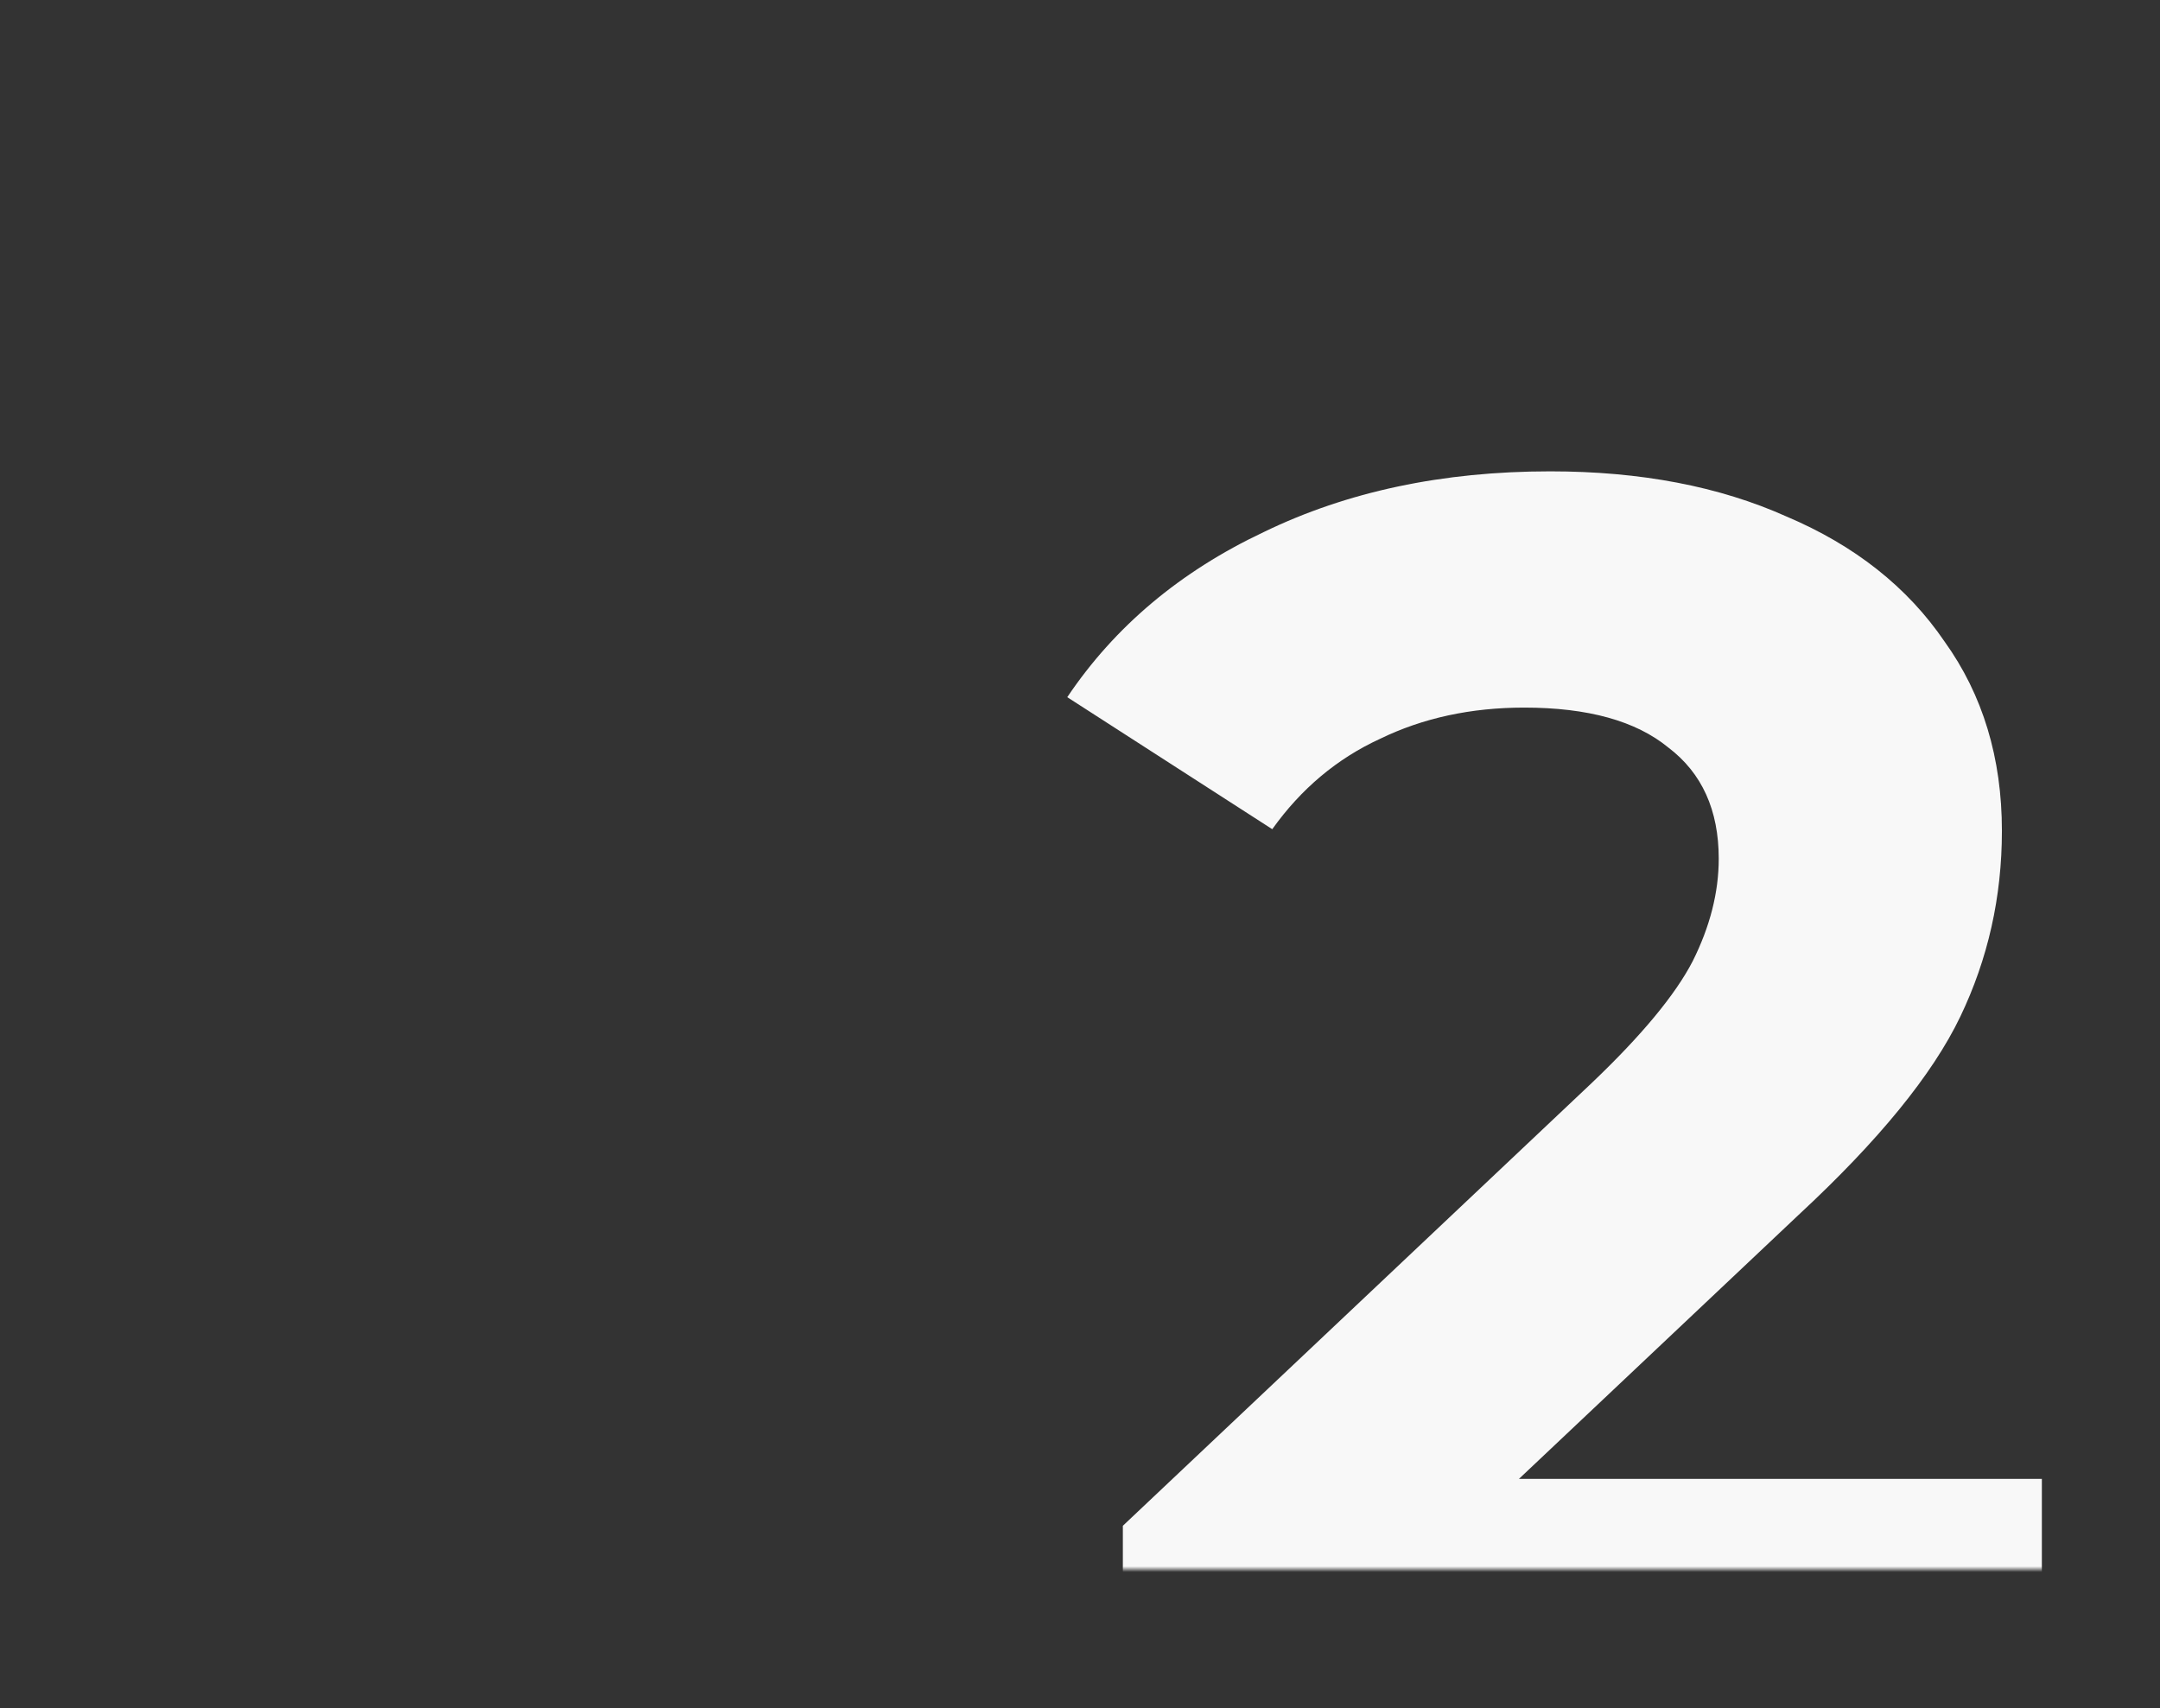 <?xml version="1.0" encoding="UTF-8"?> <svg xmlns="http://www.w3.org/2000/svg" width="373" height="295" viewBox="0 0 373 295" fill="none"><rect x="0" y="0" width="373" height="295" fill="#333333" stroke="none"/> <mask id="mask0" maskUnits="userSpaceOnUse" x="0" y="0" width="373" height="271"> <rect width="373" height="271" rx="4" fill="white"></rect> </mask> <g mask="url(#mask0)"> <path d="M352.6 255.4V295H193.9V263.5L274.9 187C283.5 178.8 289.3 171.8 292.3 166C295.3 160 296.8 154.1 296.8 148.3C296.8 139.9 293.9 133.5 288.1 129.1C282.5 124.5 274.2 122.2 263.2 122.2C254 122.2 245.7 124 238.3 127.6C230.9 131 224.7 136.2 219.7 143.2L184.3 120.4C192.5 108.2 203.8 98.7 218.2 91.9C232.6 84.9 249.1 81.4 267.7 81.4C283.3 81.4 296.9 84 308.5 89.2C320.3 94.2 329.4 101.4 335.8 110.8C342.4 120 345.7 130.9 345.7 143.5C345.7 154.9 343.3 165.6 338.5 175.6C333.7 185.6 324.4 197 310.6 209.8L262.3 255.4H352.6Z" fill="#F8F8F8"></path> </g> </svg> 